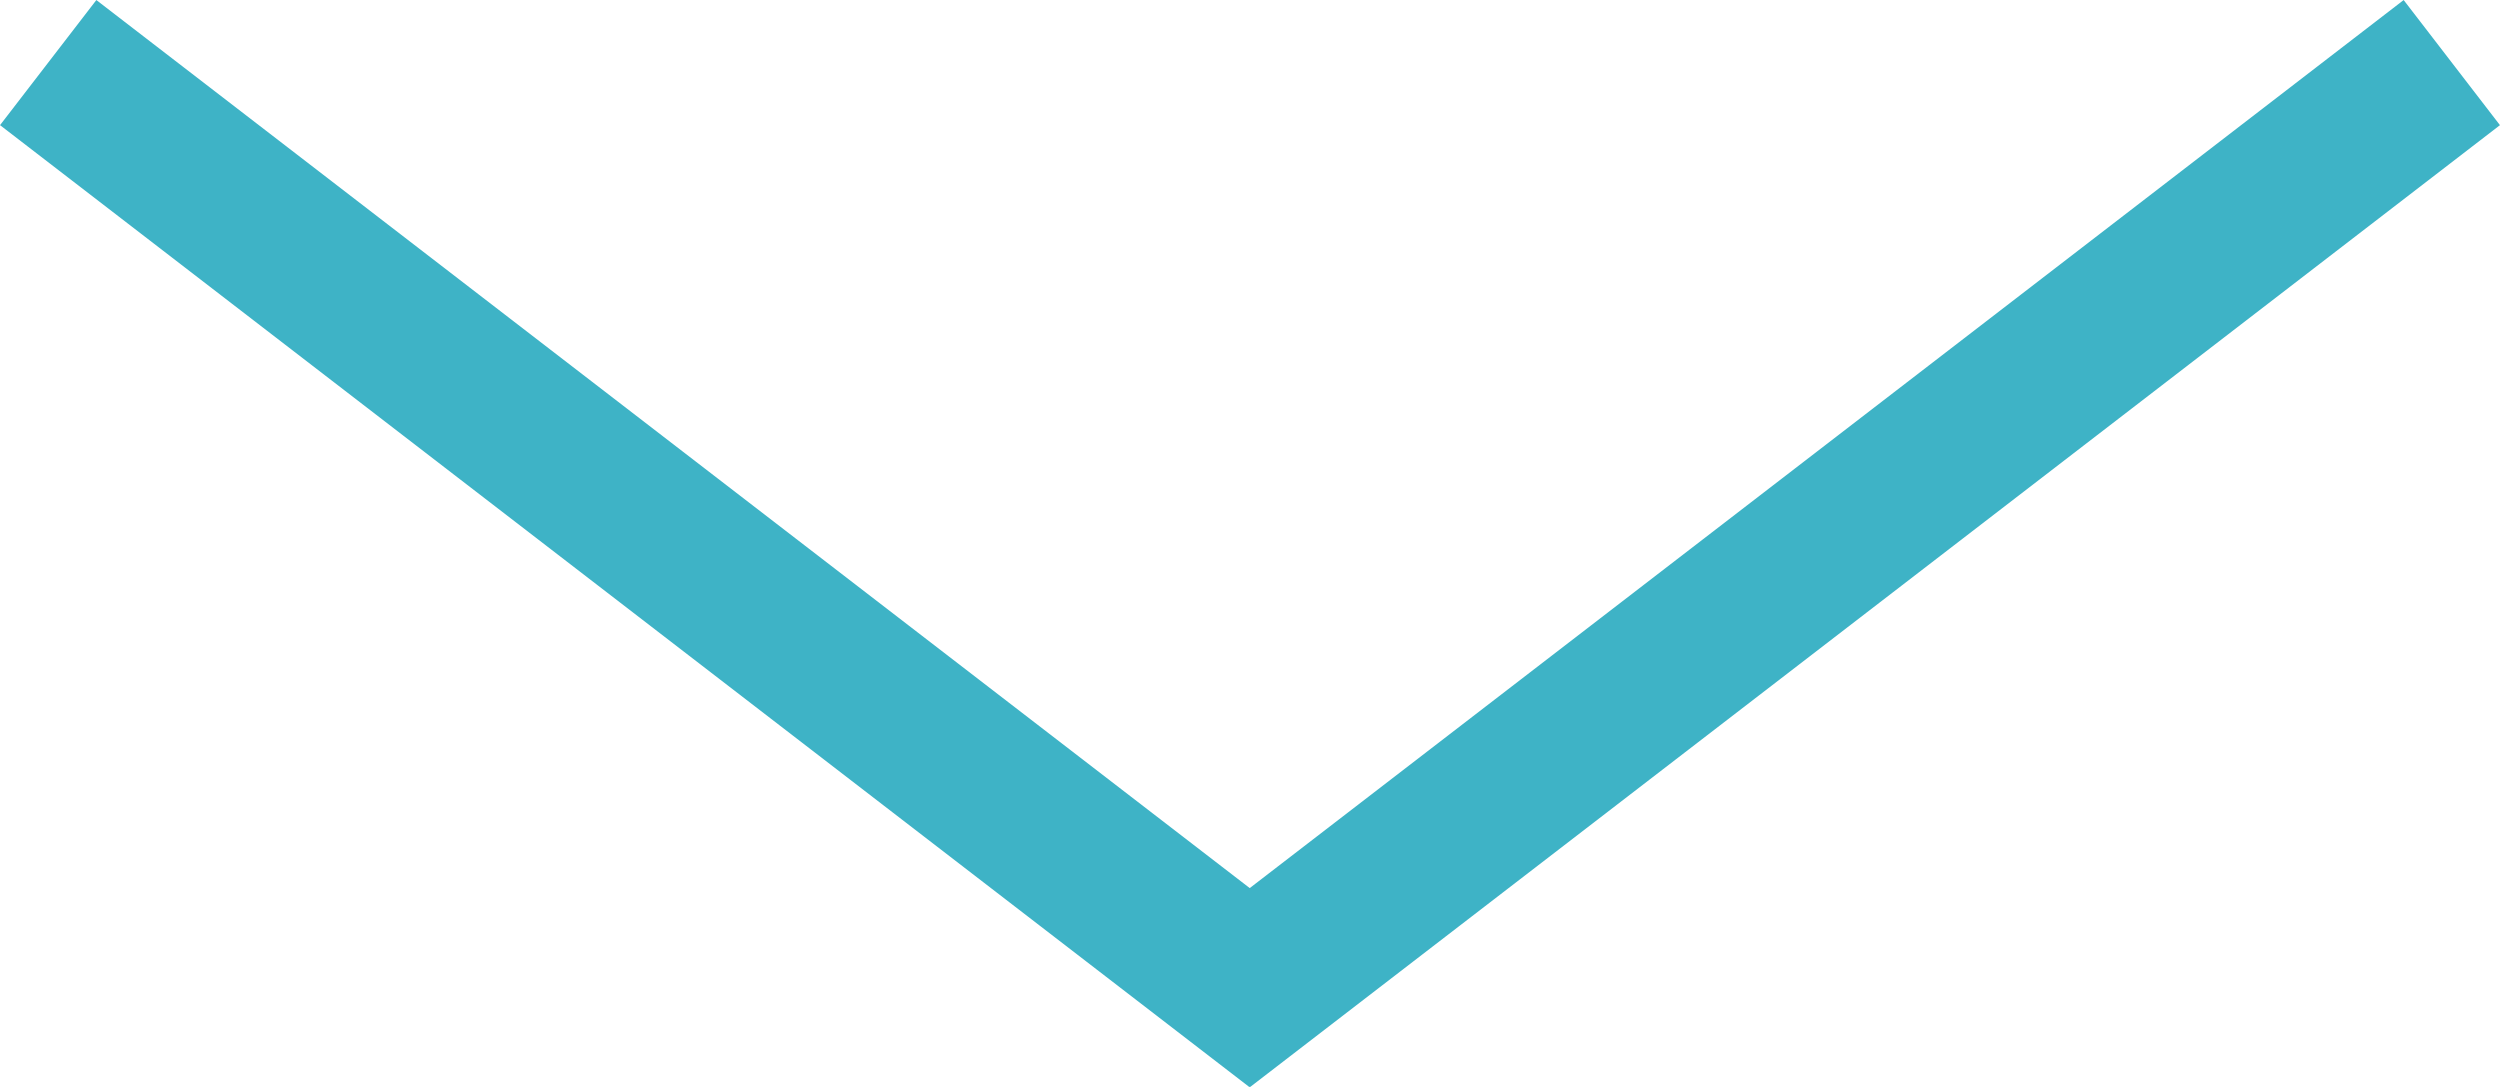 <?xml version="1.0" encoding="UTF-8"?>
<svg id="_レイヤー_2" data-name="レイヤー_2" xmlns="http://www.w3.org/2000/svg" viewBox="0 0 45.13 19.62">
  <defs>
    <style>
      .cls-1 {
        fill: none;
        stroke: #3eb3c6;
        stroke-miterlimit: 10;
        stroke-width: 2.85px;
      }
    </style>
  </defs>
  <g id="text">
    <polyline class="cls-1" points="44.26 1.13 22.56 17.83 .87 1.13"/>
  </g>
</svg>